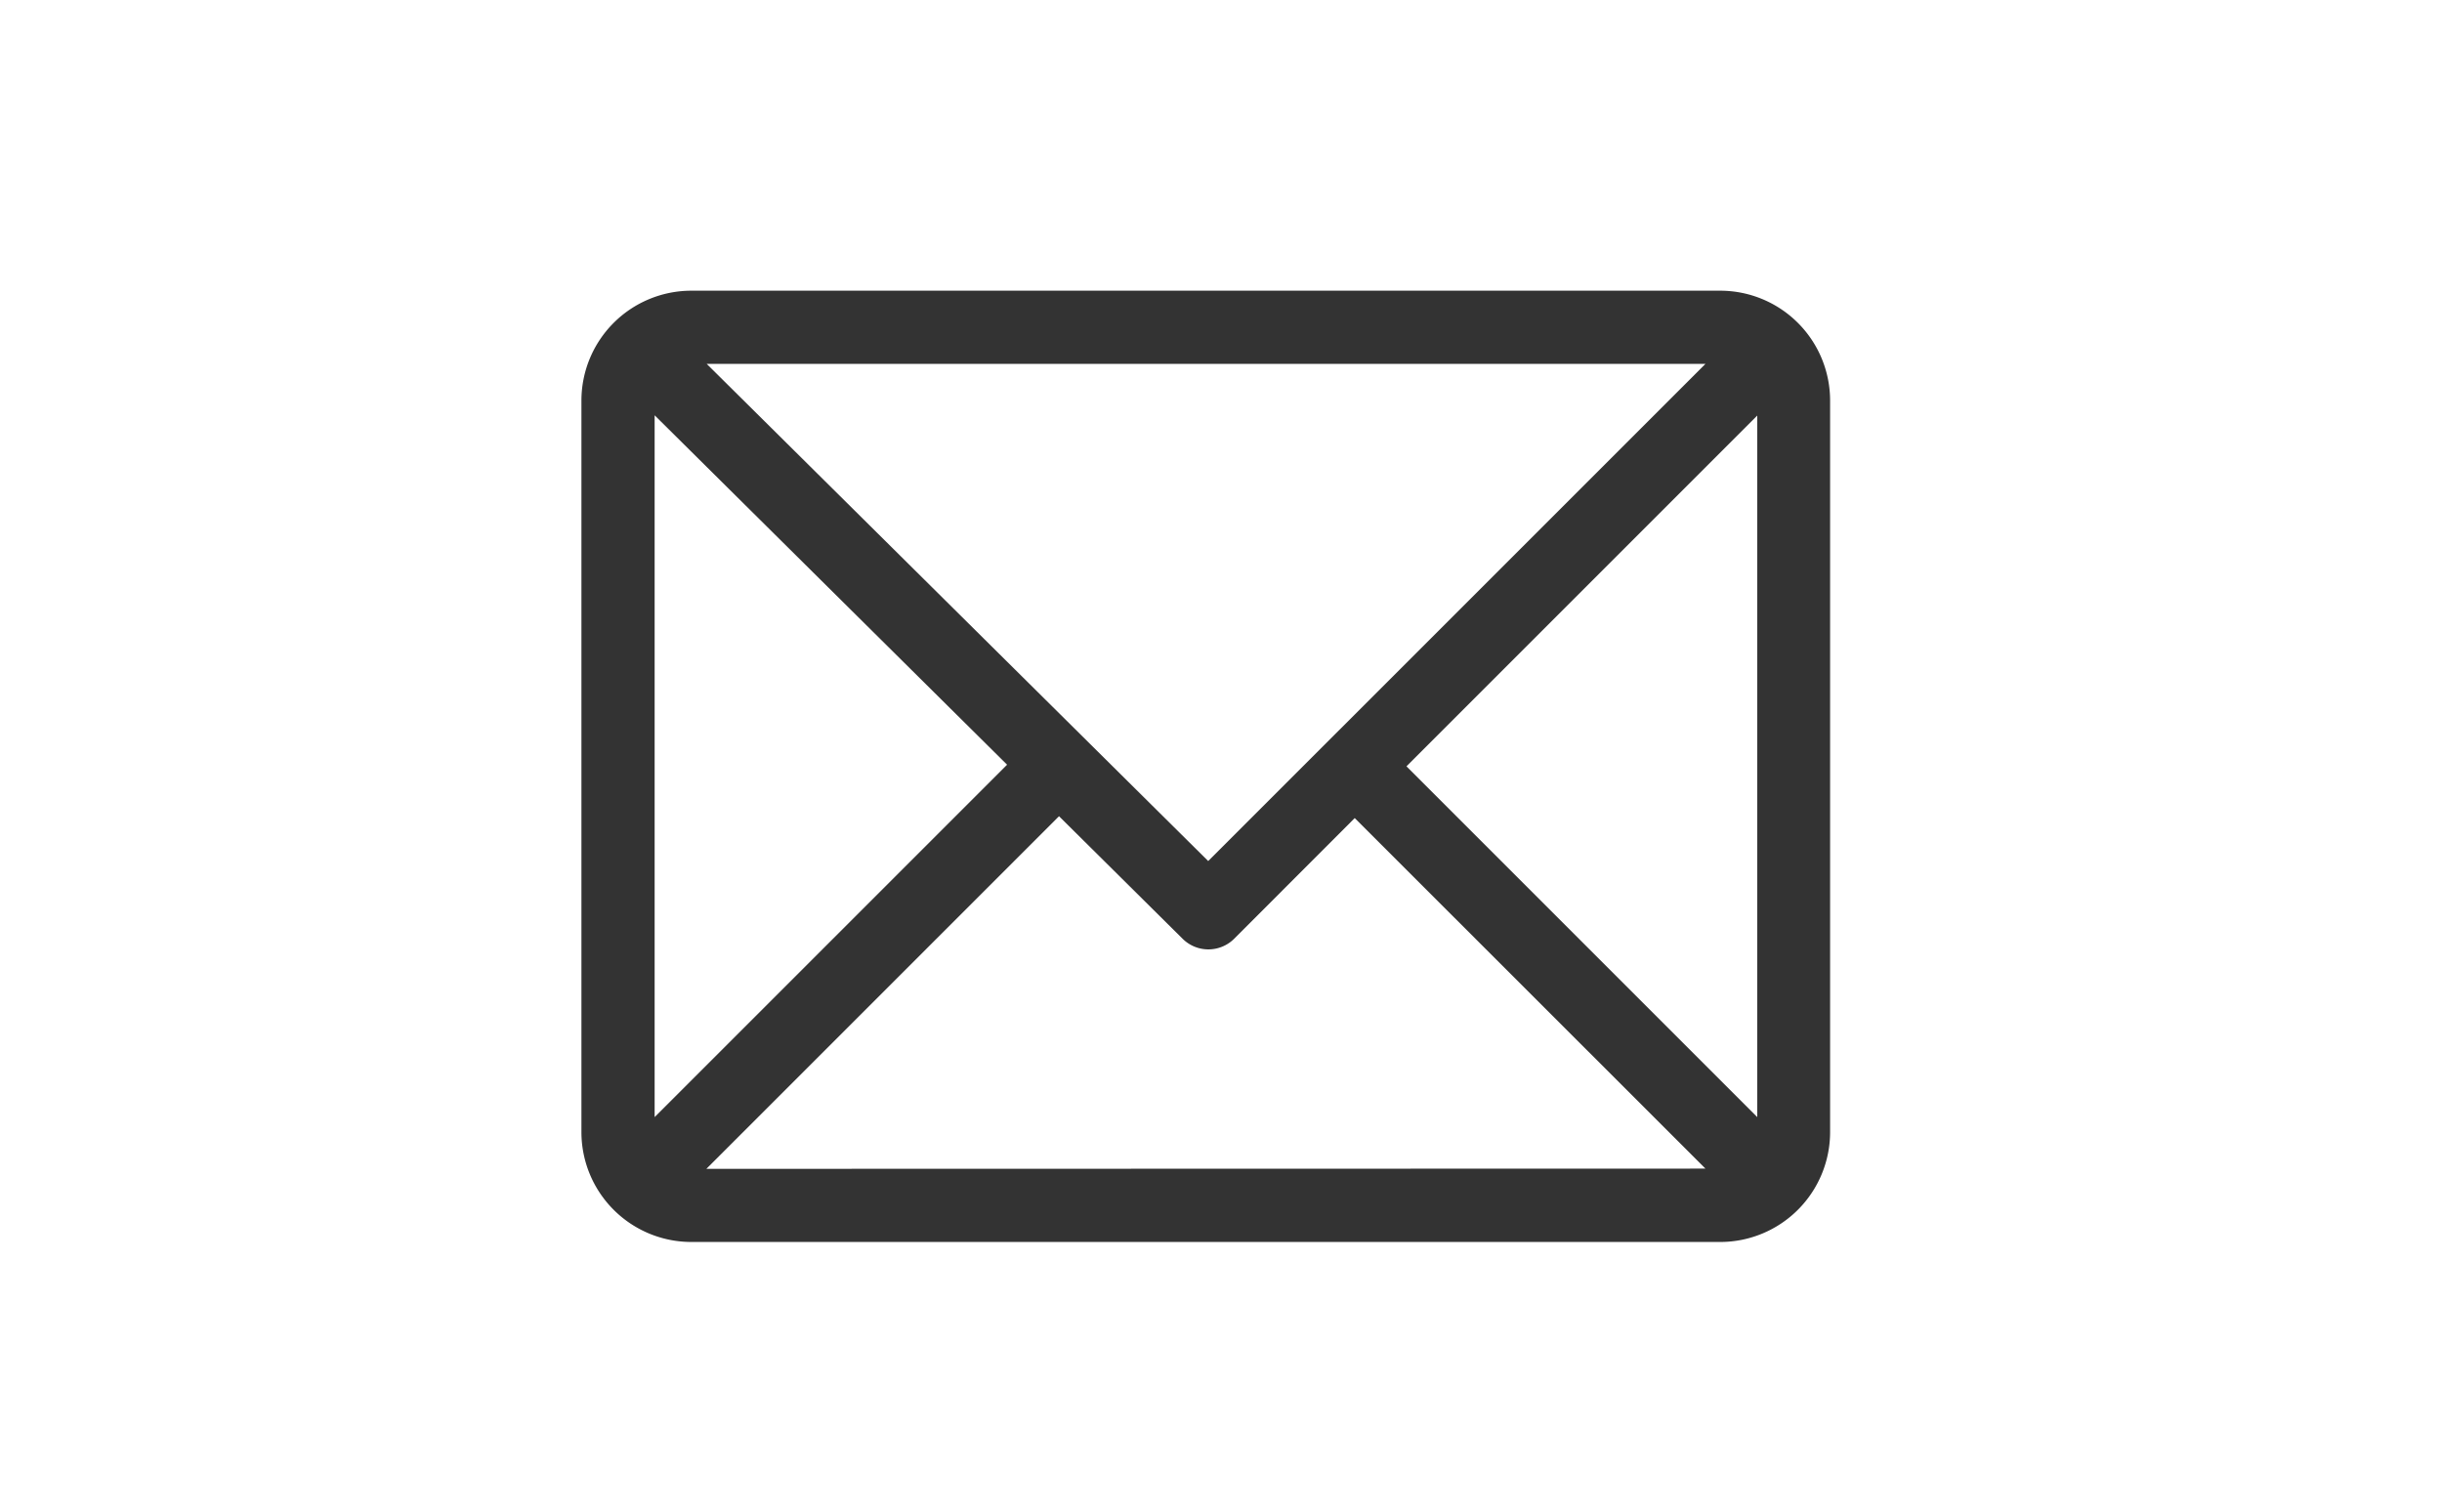 <svg xmlns="http://www.w3.org/2000/svg" width="42" height="26" viewBox="0 0 42 26">
  <g id="Group_112" data-name="Group 112" transform="translate(-6303 50)">
    <rect id="Rectangle_55" data-name="Rectangle 55" width="42" height="26" transform="translate(6303 -50)" fill="none"/>
    <g id="email_1_" data-name="email (1)" transform="translate(6313 -106)">
      <g id="Group_55" data-name="Group 55" transform="translate(0 61)">
        <path id="Path_76" data-name="Path 76" d="M19.593,61H1.888A1.891,1.891,0,0,0,0,62.888V75.474a1.891,1.891,0,0,0,1.888,1.888h17.7a1.891,1.891,0,0,0,1.888-1.888V62.888A1.891,1.891,0,0,0,19.593,61Zm-.261,1.259L10.78,70.81,2.155,62.259ZM1.259,75.214V63.143l6.062,6.01Zm.89.89,6.065-6.065,2.125,2.107a.629.629,0,0,0,.888,0L13.3,70.071,19.332,76.1Zm18.074-.89L14.19,69.181l6.033-6.033Z" transform="translate(0 -61)" fill="#333"/>
      </g>
    </g>
  </g>
</svg>
